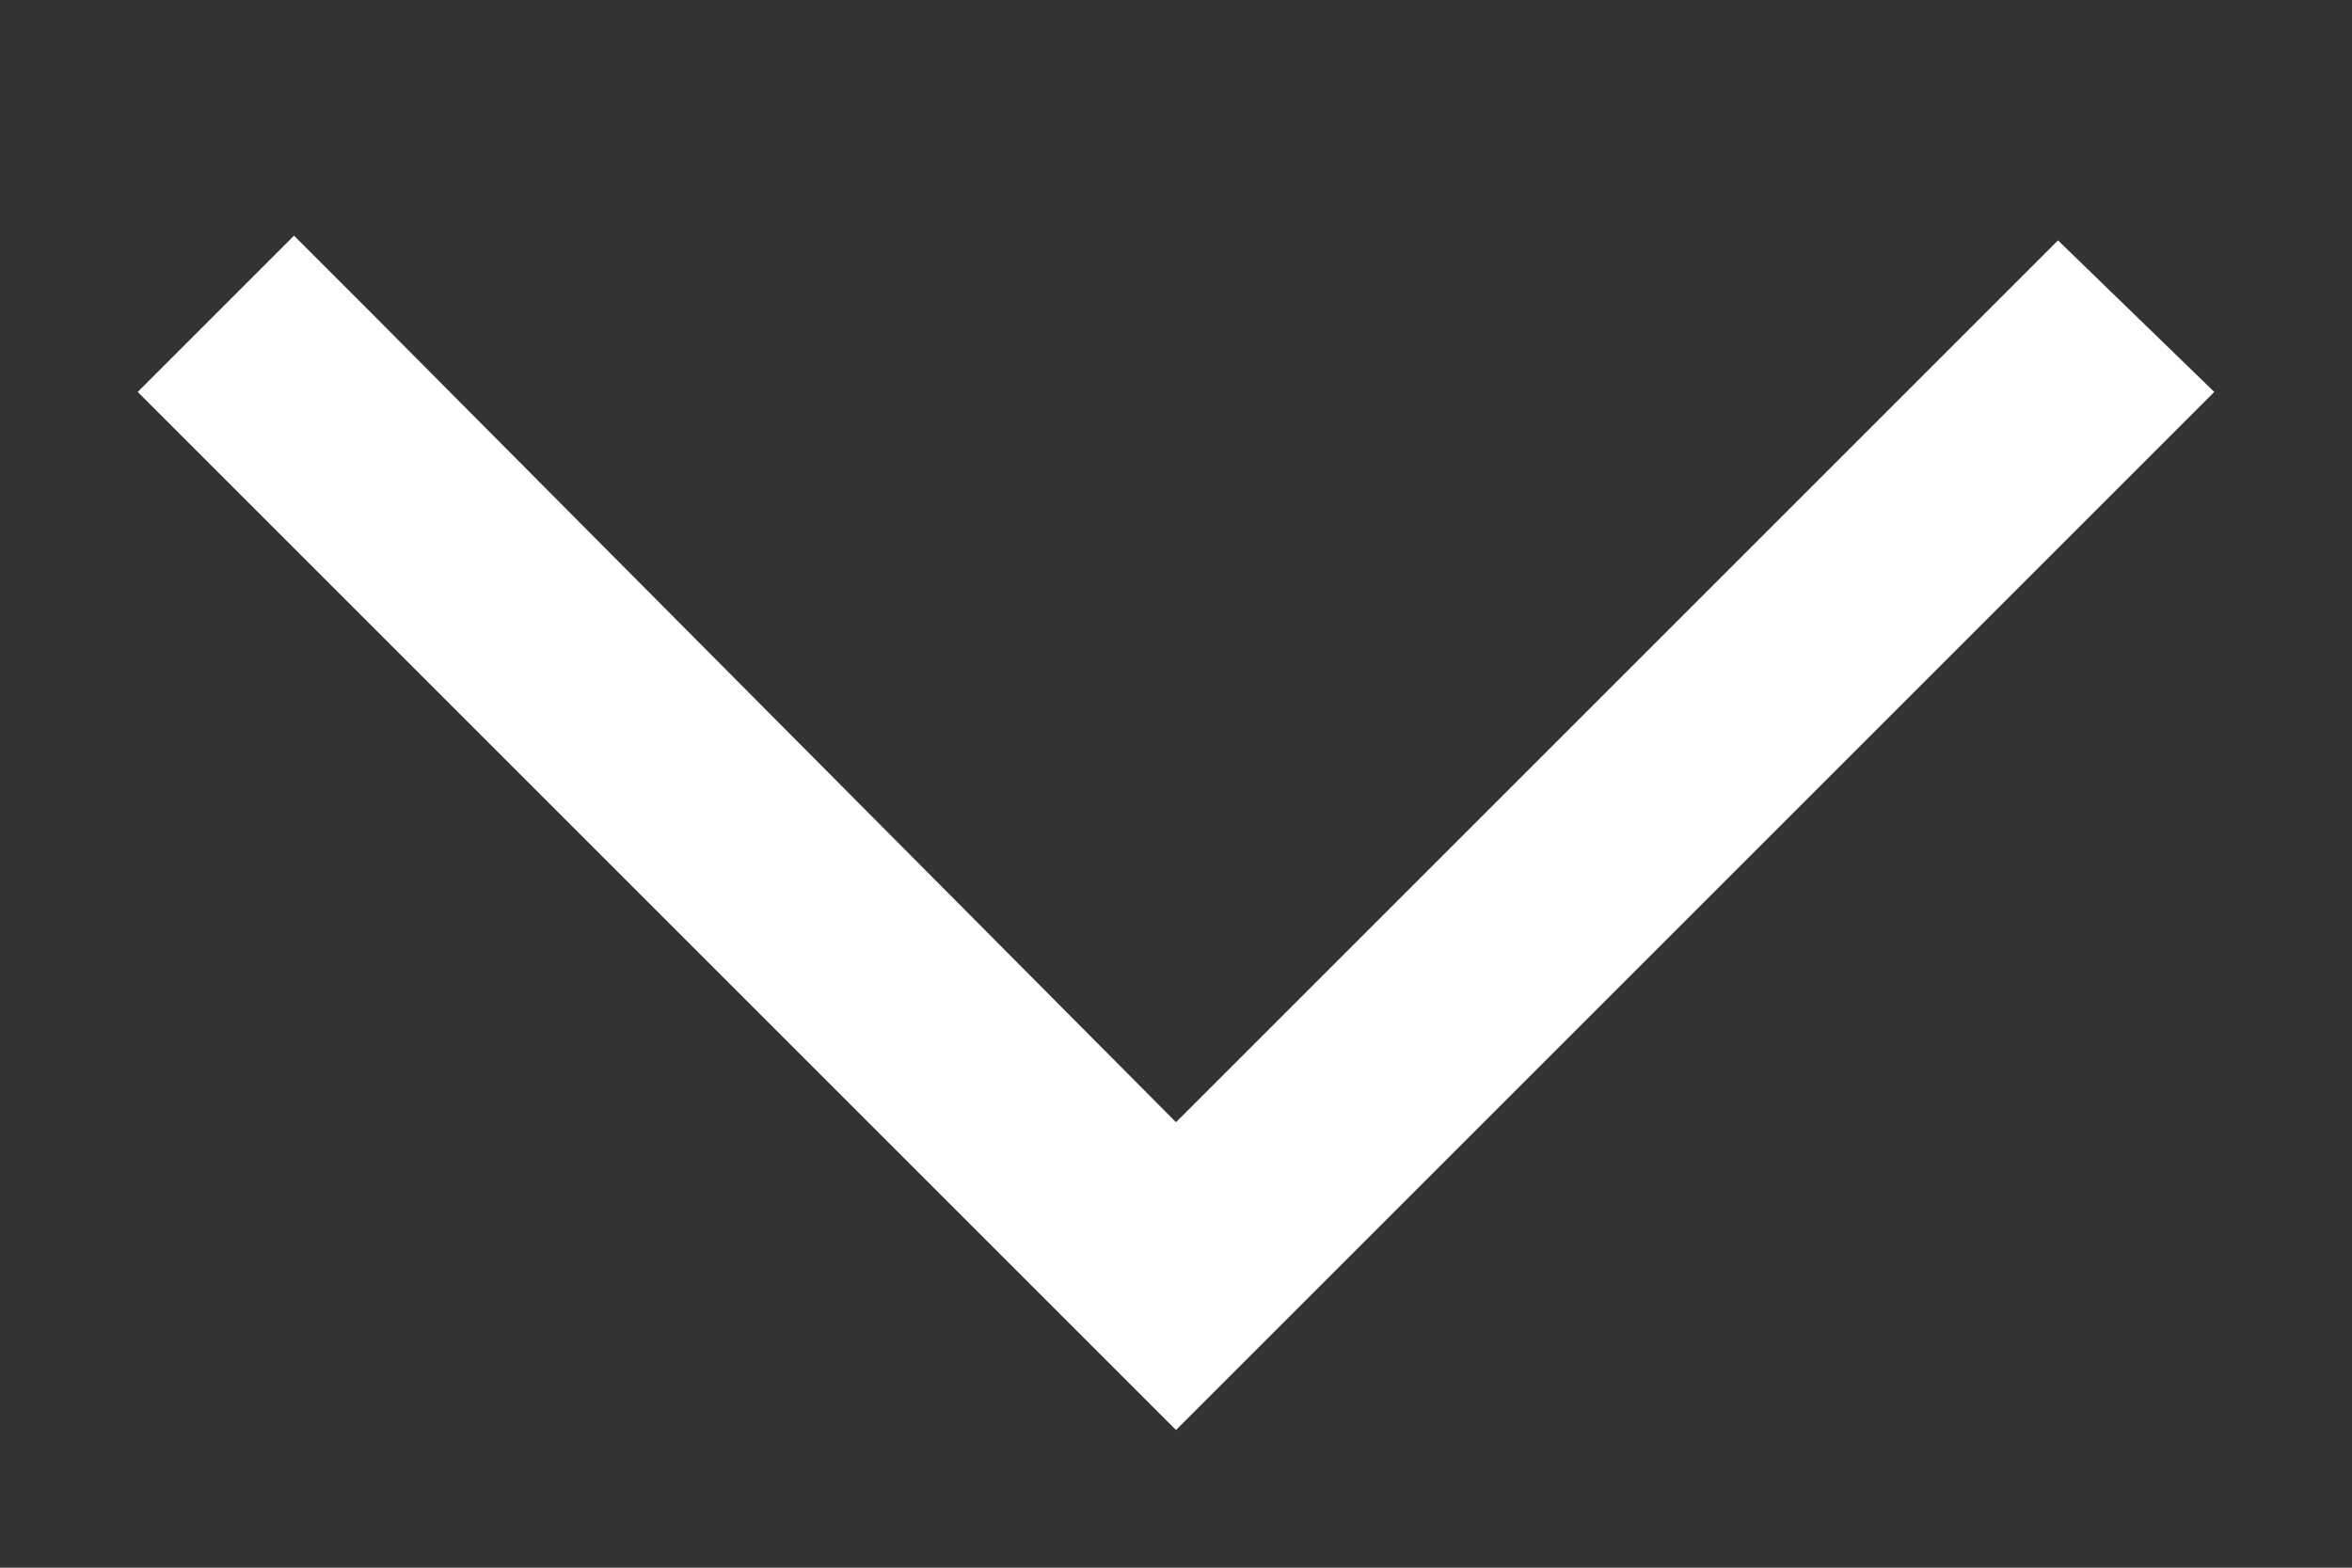 <svg width="9" height="6" viewBox="0 0 9 6" fill="none" xmlns="http://www.w3.org/2000/svg">
<rect x="0" y="0" width="9" height="6" fill="#333333" stroke="none"/>
<path d="M4.5 5.473L4.201 5.174L0.826 1.799L0.527 1.5L1.125 0.902L1.424 1.201L4.5 4.295L7.576 1.219L7.875 0.92L8.473 1.5L8.174 1.799L4.799 5.174L4.5 5.473Z" fill="#FFFFFF"/>
</svg>